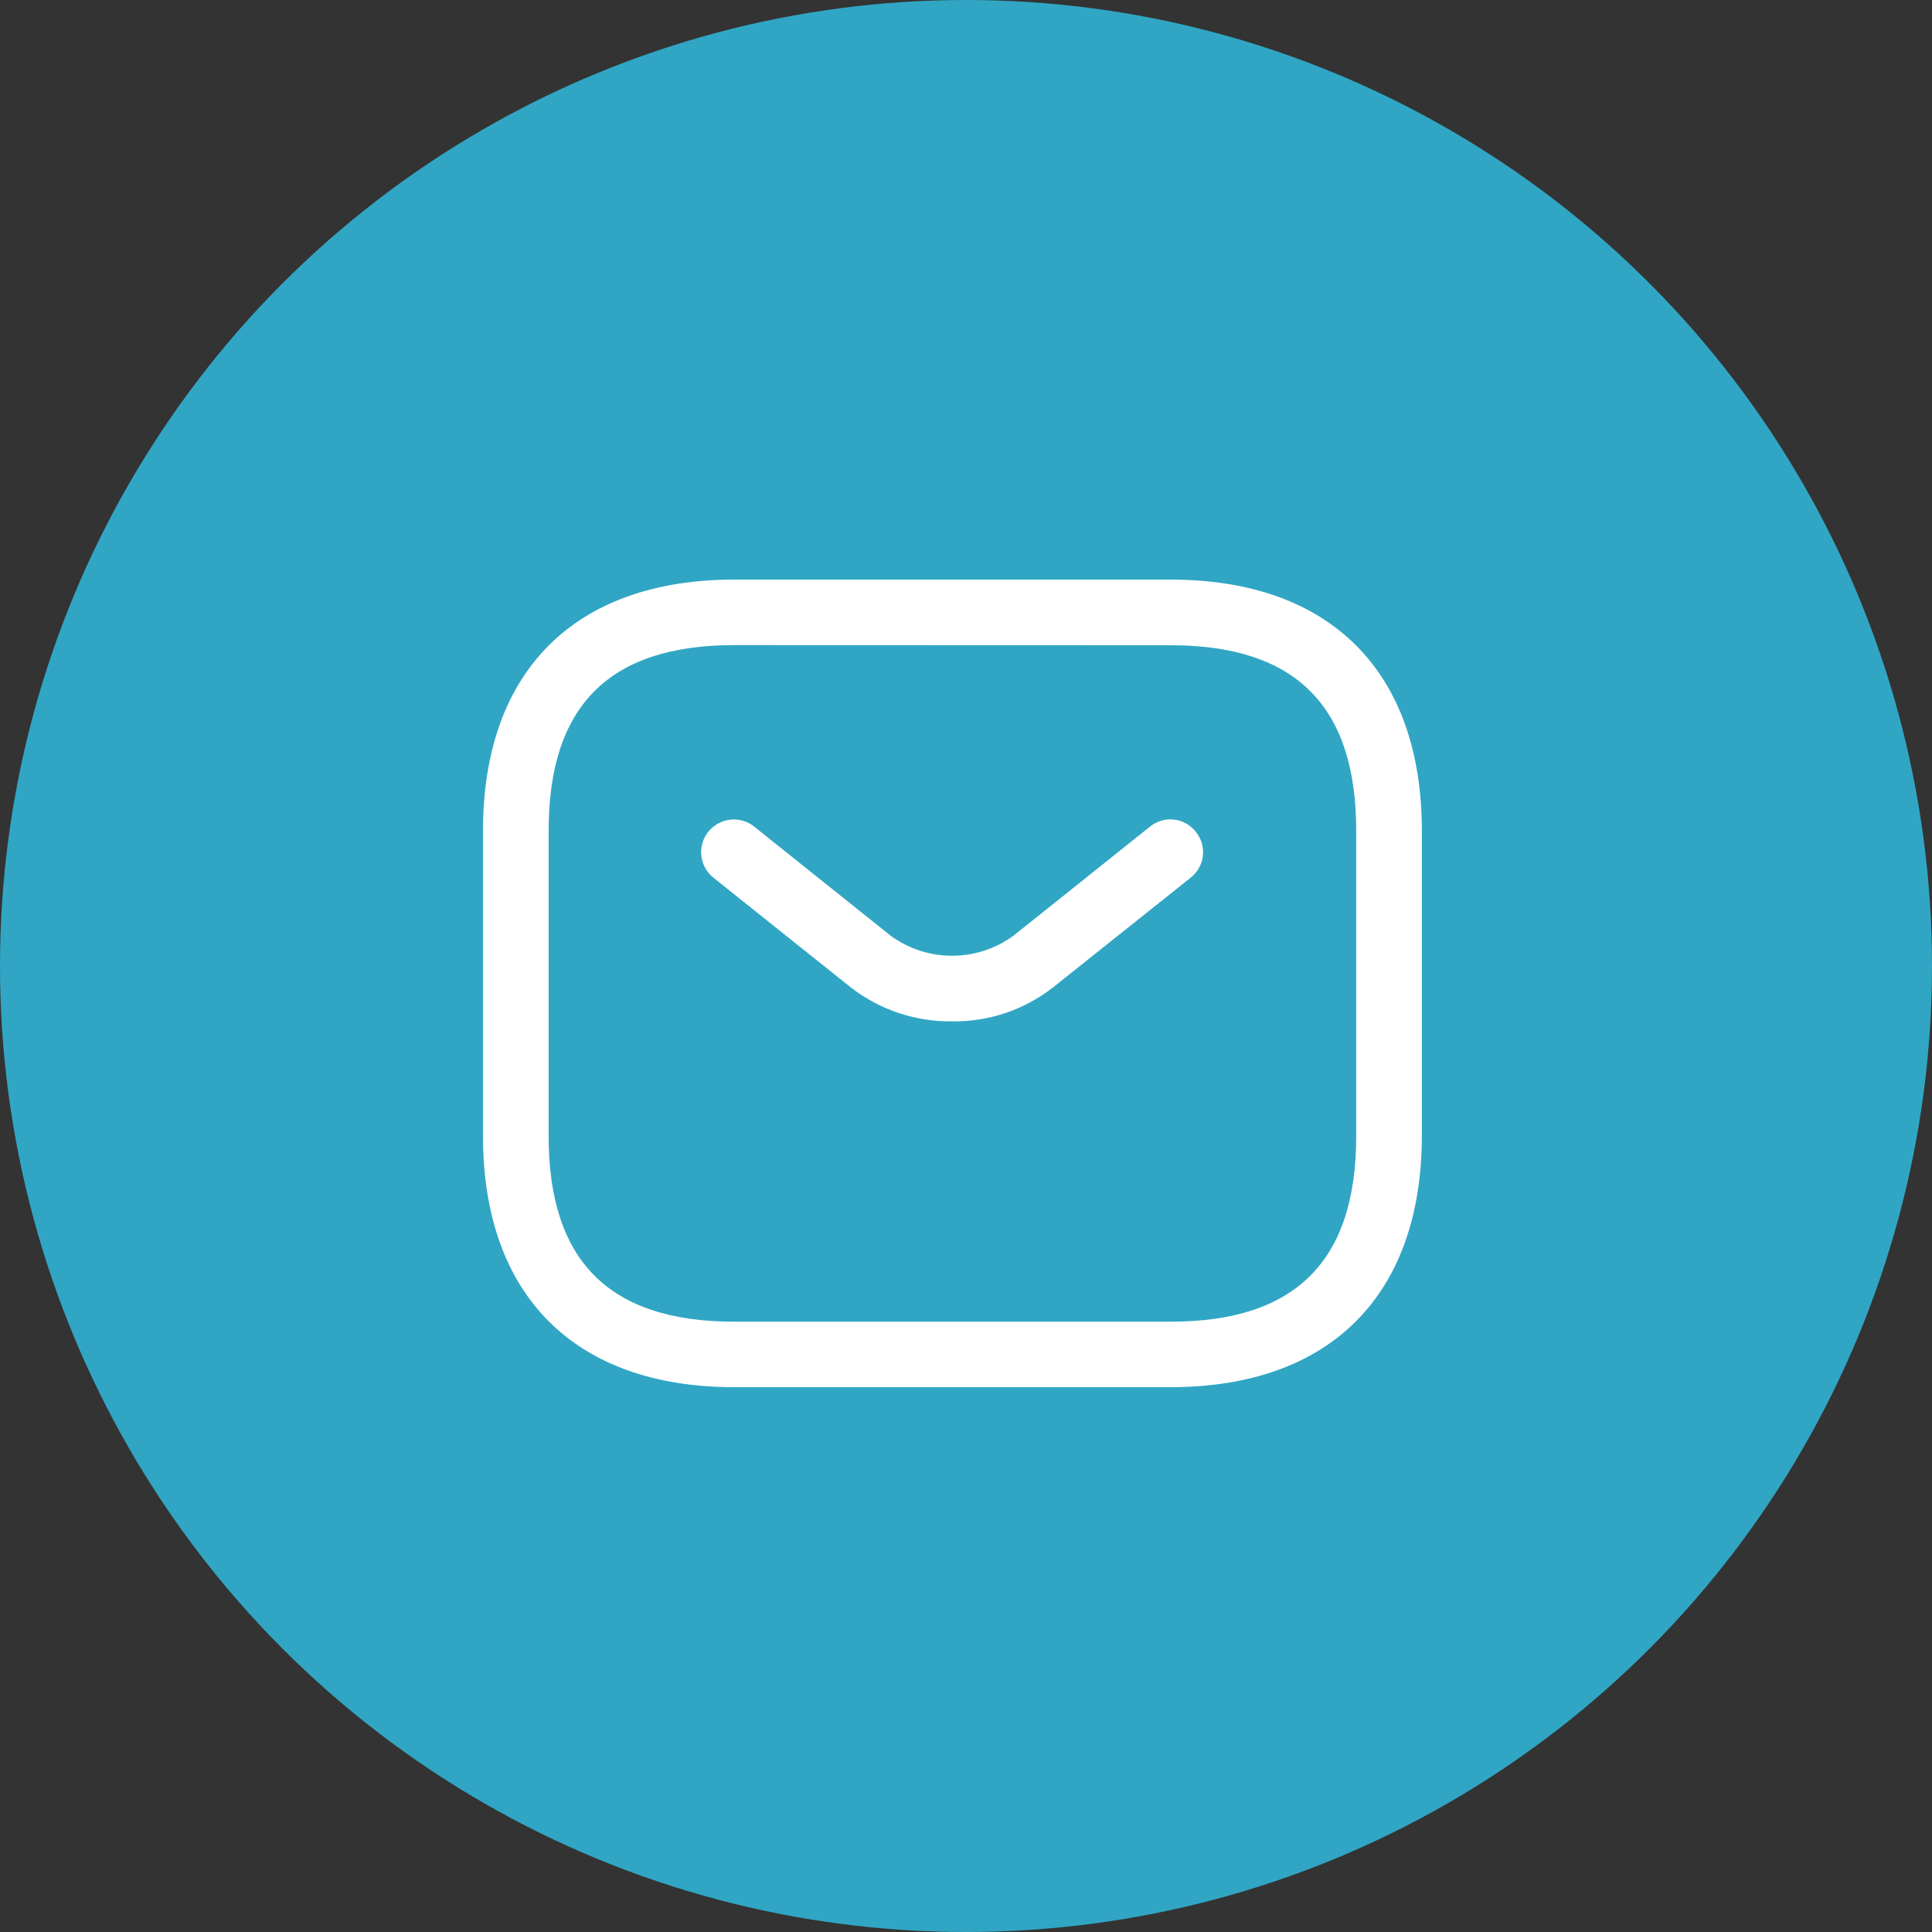 <svg xmlns="http://www.w3.org/2000/svg" xmlns:xlink="http://www.w3.org/1999/xlink" width="40" height="40" viewBox="0 0 40 40"><rect x="0" y="0" width="40" height="40" fill="#333333" stroke="none"/><defs><clipPath id="b"><rect width="40" height="40"/></clipPath></defs><g id="a" clip-path="url(#b)"><circle cx="20" cy="20" r="20" fill="#30a6c4"/><g transform="translate(10 12)"><path d="M14.234,16.72H5.2c-3.3,0-5.2-1.9-5.2-5.2V5.2C0,1.9,1.9,0,5.2,0h9.038c3.3,0,5.2,1.9,5.2,5.2v6.326C19.431,14.822,17.533,16.72,14.234,16.72ZM5.2,1.356c-2.585,0-3.841,1.256-3.841,3.841v6.326c0,2.585,1.256,3.841,3.841,3.841h9.038c2.585,0,3.841-1.256,3.841-3.841V5.2c0-2.585-1.256-3.841-3.841-3.841Z" fill="#fff"/><path d="M5.2,4.181a3.36,3.36,0,0,1-2.115-.714L.255,1.207A.675.675,0,0,1,1.1.15L3.925,2.409a2.157,2.157,0,0,0,2.54,0L9.293.15a.667.667,0,0,1,.949.108.667.667,0,0,1-.108.949L7.3,3.467A3.317,3.317,0,0,1,5.2,4.181Z" transform="translate(4.516 4.965)" fill="#fff"/></g></g></svg>